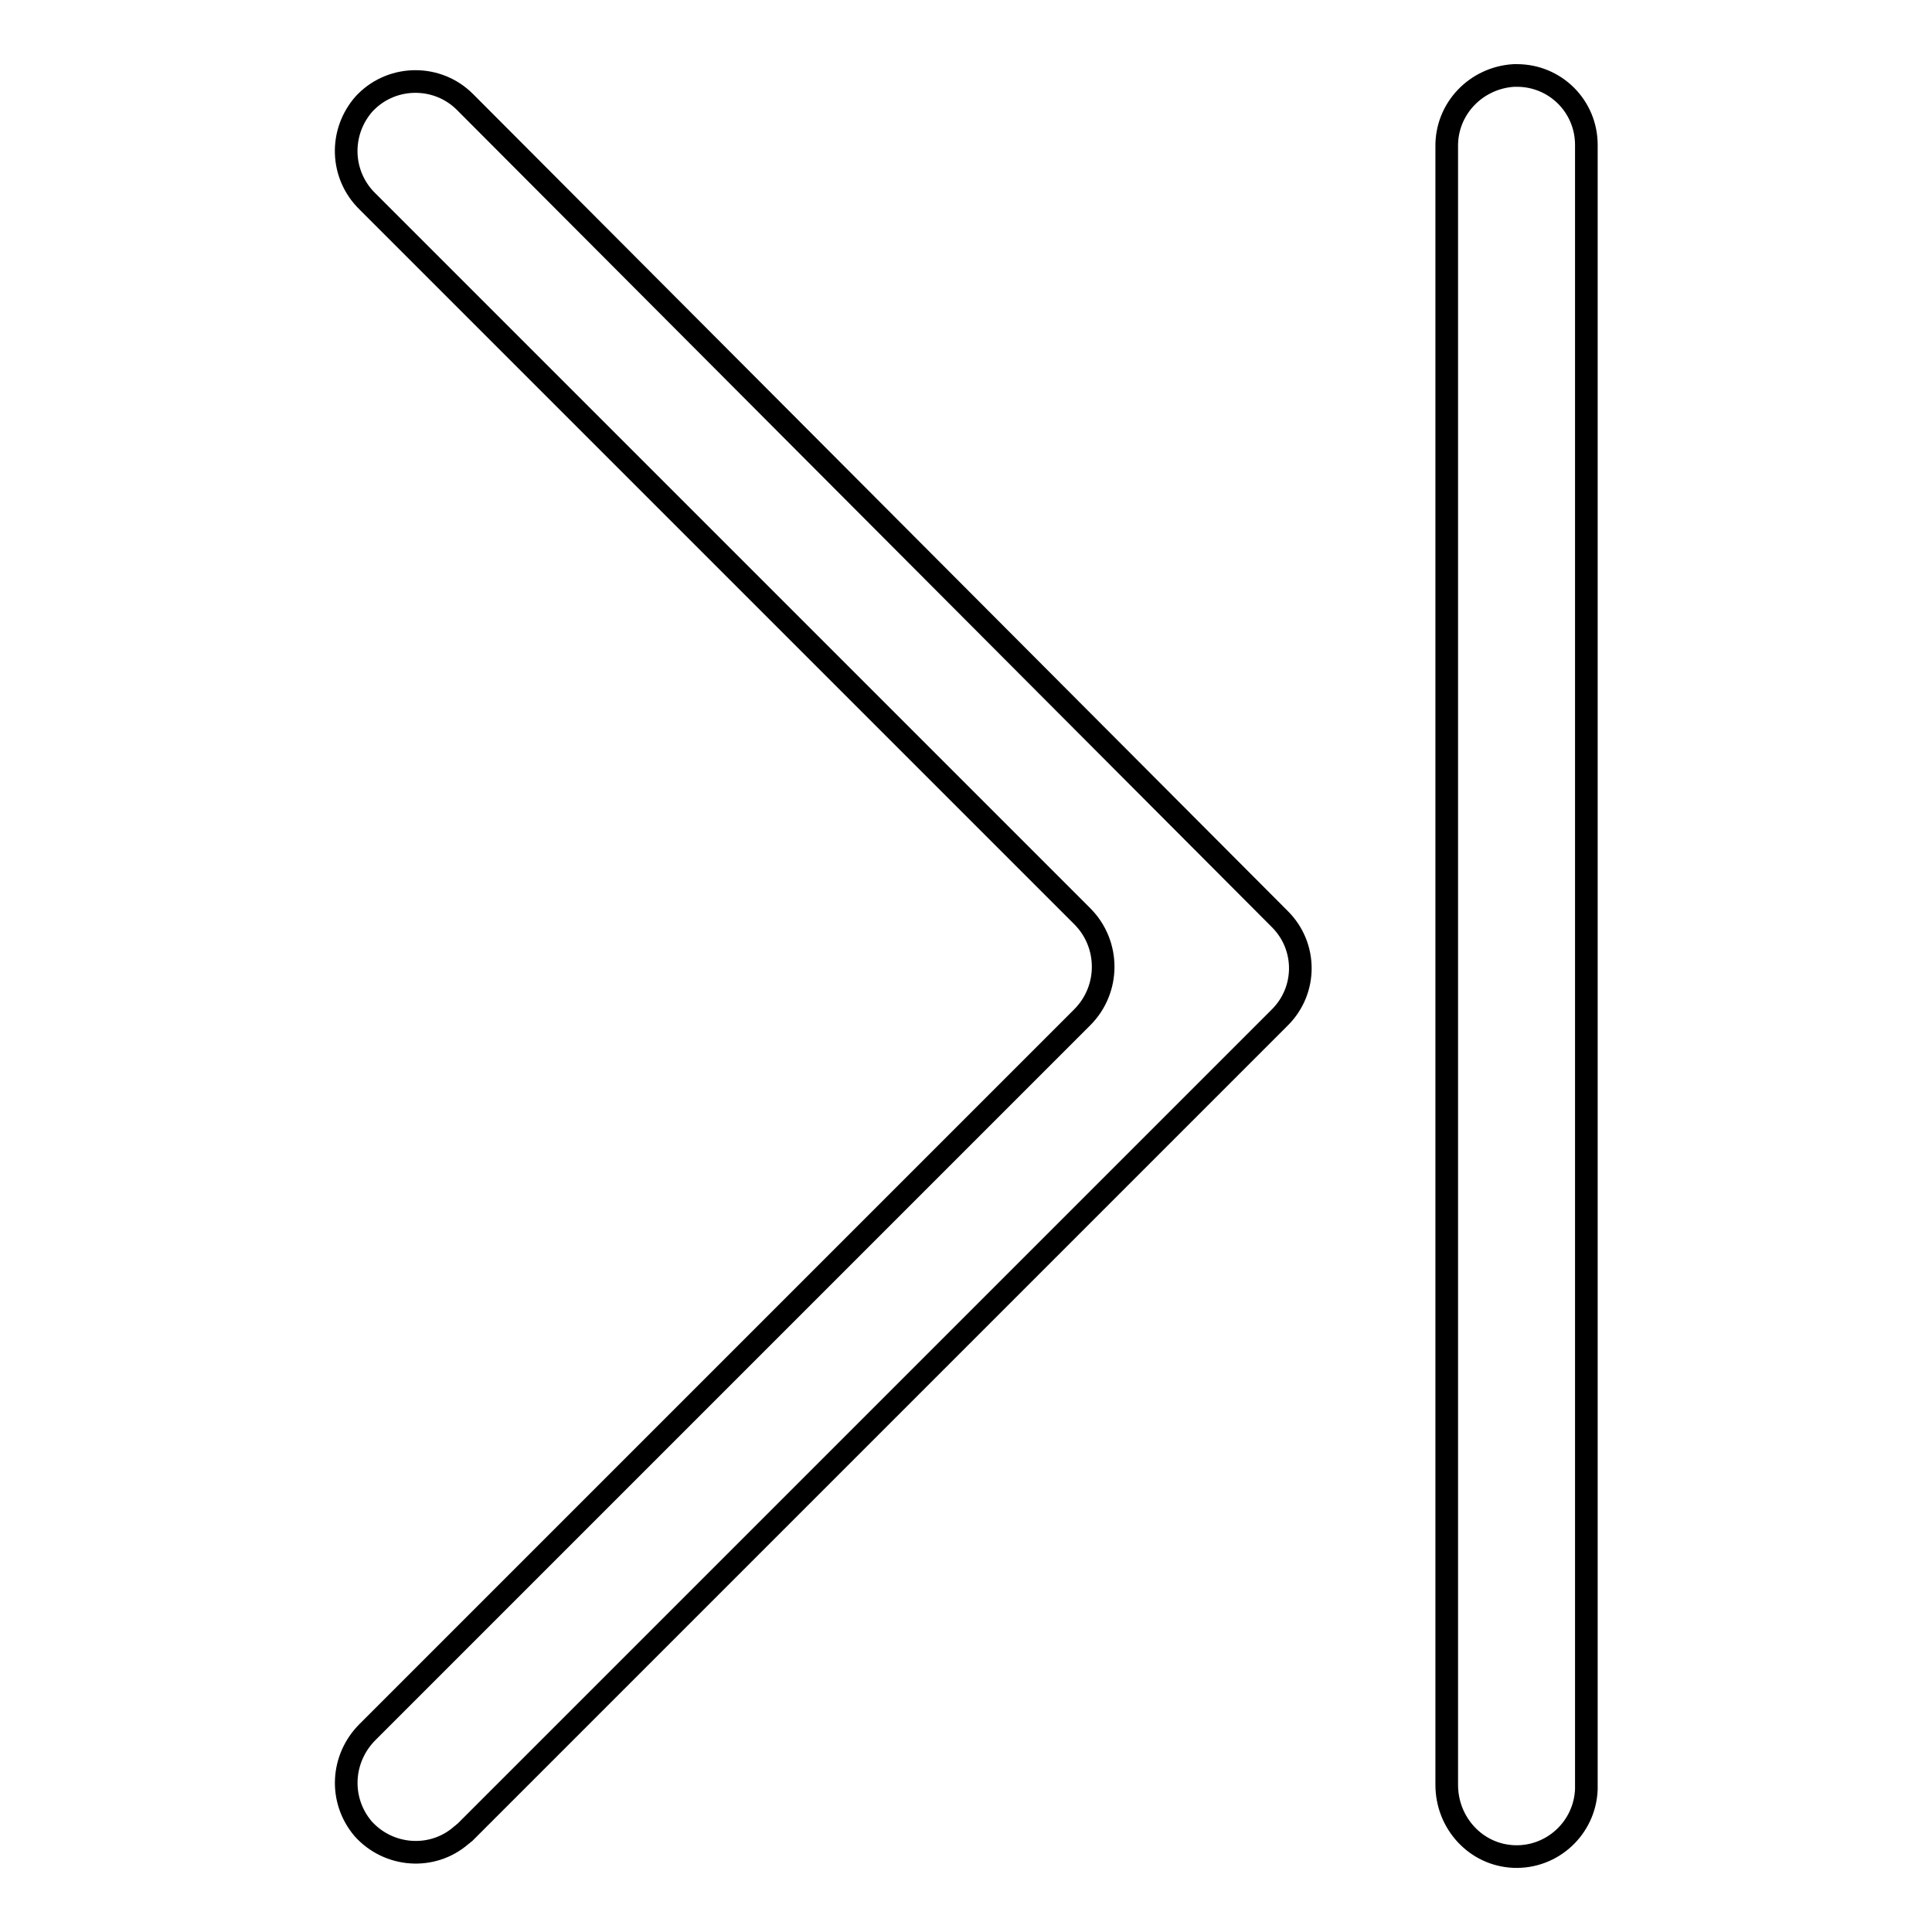 <?xml version="1.0" encoding="utf-8"?>
<!-- Svg Vector Icons : http://www.onlinewebfonts.com/icon -->
<!DOCTYPE svg PUBLIC "-//W3C//DTD SVG 1.1//EN" "http://www.w3.org/Graphics/SVG/1.1/DTD/svg11.dtd">
<svg version="1.1" xmlns="http://www.w3.org/2000/svg" xmlns:xlink="http://www.w3.org/1999/xlink" x="0px" y="0px" viewBox="0 0 256 256" enable-background="new 0 0 256 256" xml:space="preserve">
<g> <path stroke-width="3" fill-opacity="0" stroke="#000000"  d="M61.6,13.5c-3.6-3.6-9.5-3.6-13.1,0c0,0,0,0,0,0l-0.2,0.2c-3.4,3.8-3.2,9.5,0.4,13l94.7,94.7 c3.7,3.7,3.7,9.7,0,13.4l-94.7,94.7c-3.5,3.5-3.8,9-0.6,12.8c3.4,3.8,9.2,4.2,13,0.9c0.2-0.1,0.3-0.3,0.5-0.4l108-108 c3.6-3.6,3.6-9.4,0-13L61.6,13.5z M200.6,10c-5,0.3-9,4.4-8.9,9.5v217c0,5.1,3.9,9.3,8.9,9.5c5.1,0.2,9.4-3.8,9.6-8.9V19.2 c0-5.1-4.1-9.2-9.2-9.2L200.6,10L200.6,10z"/></g>
</svg>